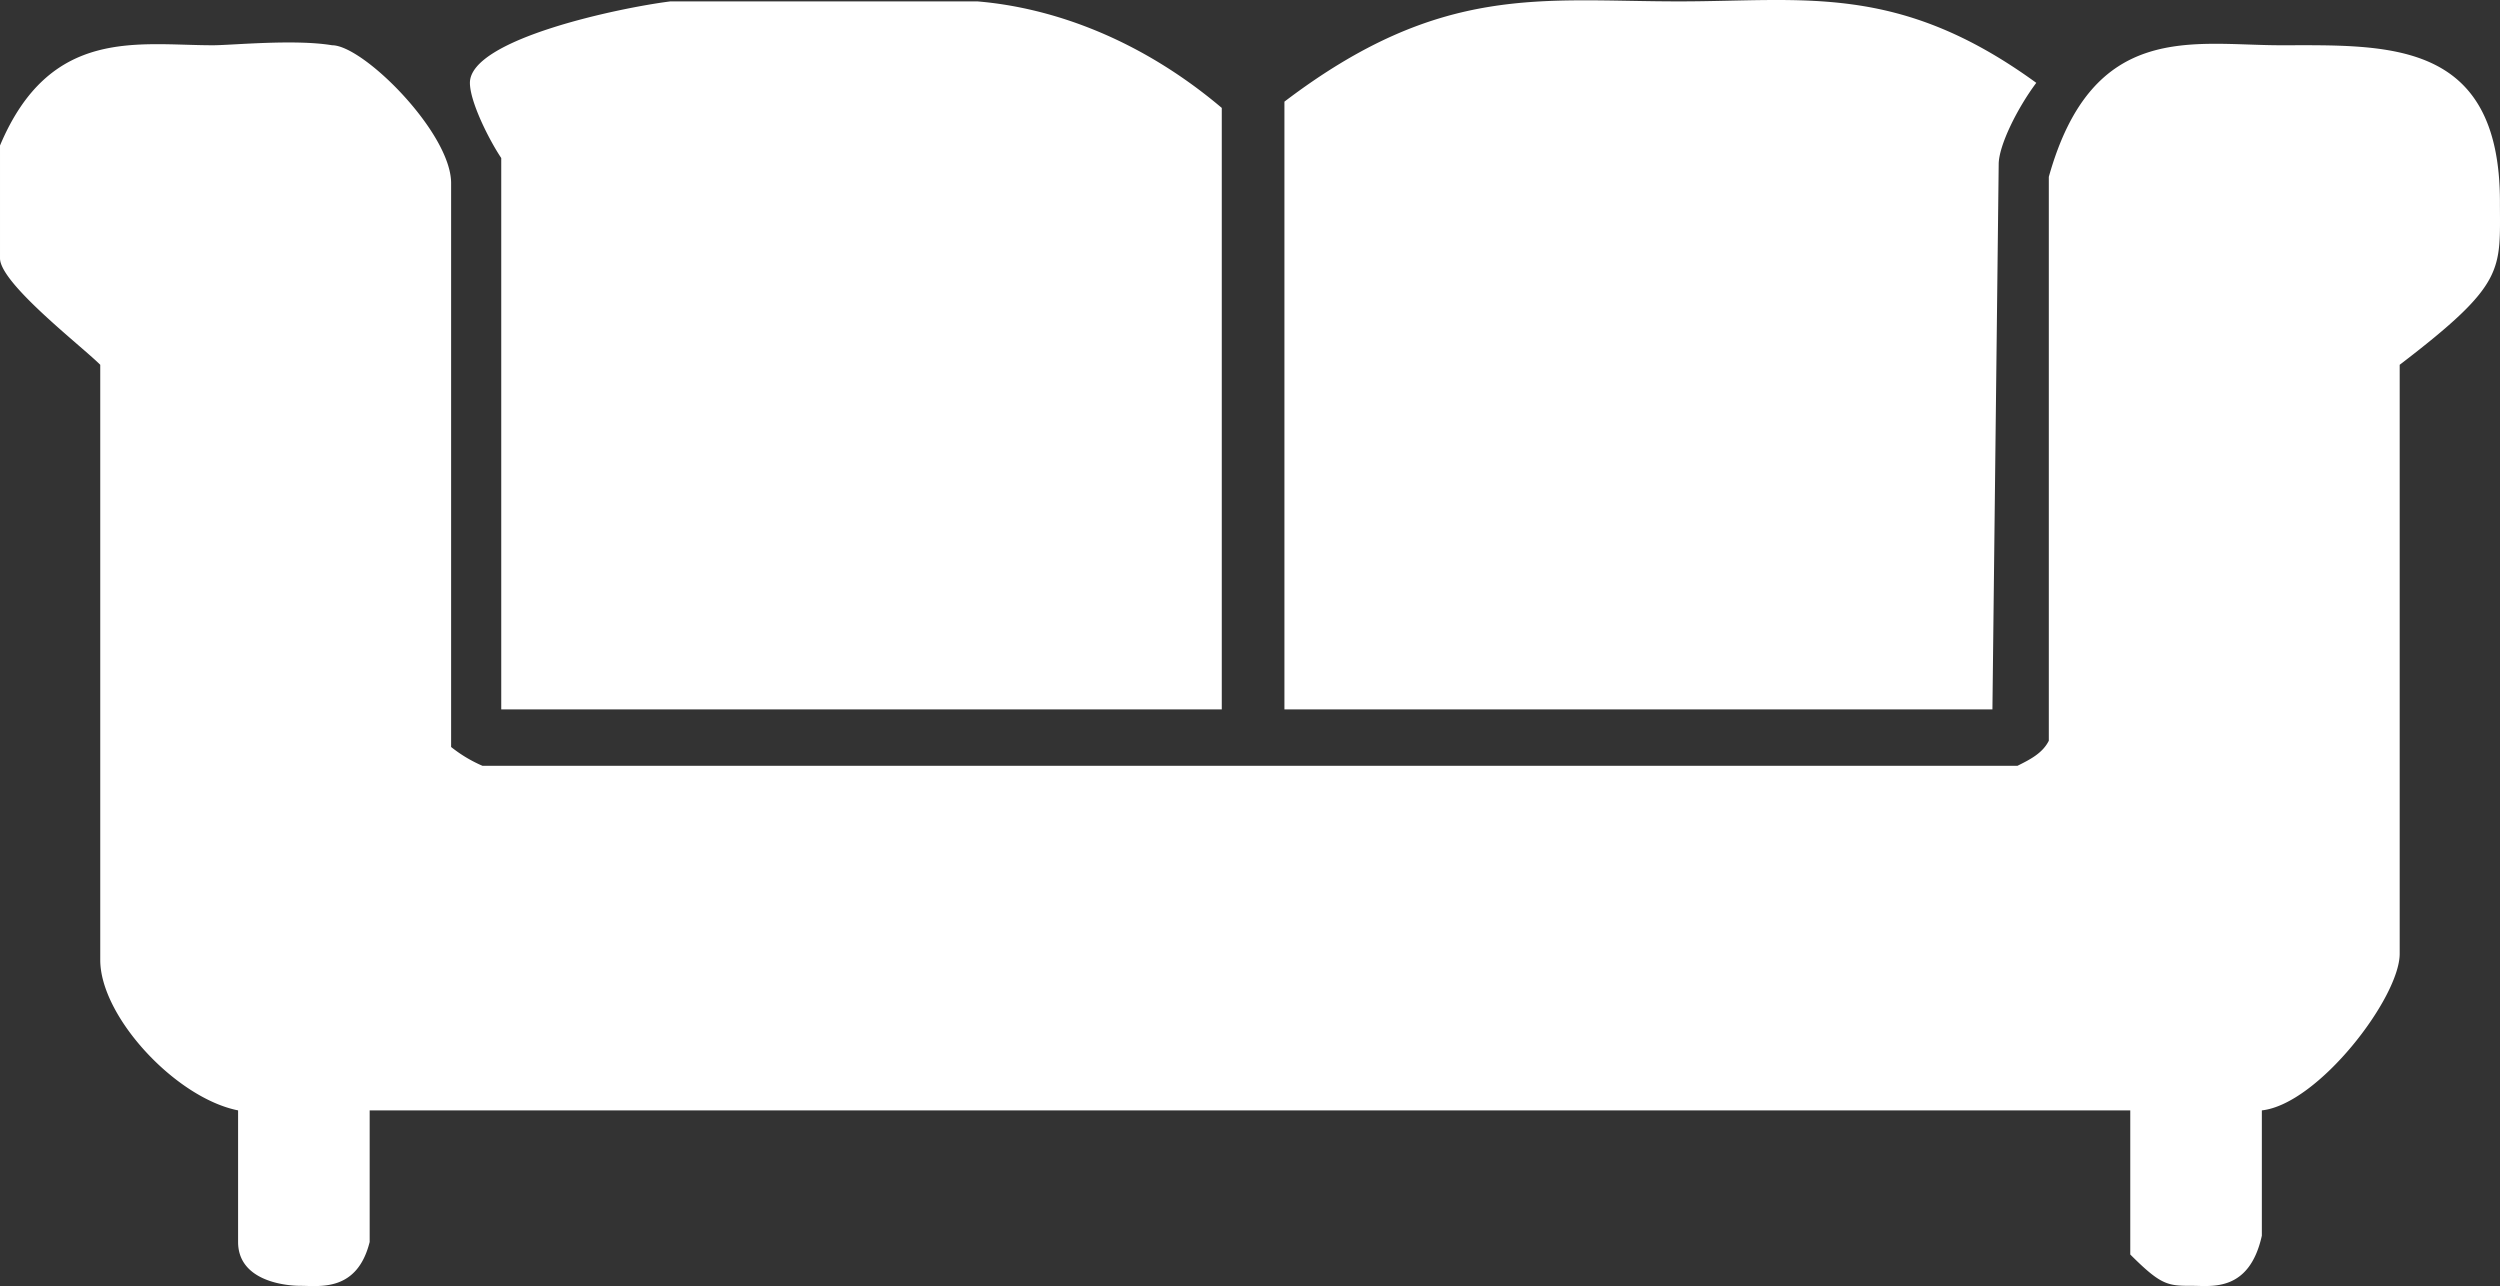 <svg id="Layer_1" data-name="Layer 1" xmlns="http://www.w3.org/2000/svg" viewBox="0 0 399.011 205.263"><rect x="0" y="0" width="399.011" height="205.263" fill="#333333" stroke="none"/><defs><style>.cls-1{fill:#ffffff;fill-rule:evenodd;}</style></defs><path class="cls-1" d="M151.5,325.5c5,0,19,14,19,22v90a21.859,21.859,0,0,0,5,3h245c2-1,4-2,5-4v-90c7-25,23-21,37-21,17,0,35-1,35,25,0,11,1,13-16,26v94c0,7-13,24-22,25v20c-2,9-8,8-11,8-4,0-5,0-10-5v-23h-281v21c-2,8-8,7-11,7s-10-1-10-7v-21c-10-2-22-15-22-24v-95c-3-3-16-13-16-17v-18c8-19,22-16,34-16C135.5,325.5,145.5,324.5,151.5,325.5Zm272,6c-3,4-6,10-6,13l-1,87h-113v-97c25-19,41-16,63-16C386.5,318.5,401.5,315.5,423.5,331.5Zm-169-13c12,1,26,6,39,17v96h-115v-88c-2-3-5-9-5-12,0-7,24-12,32-13Z" transform="translate(-98.5 -318.277)"/></svg>